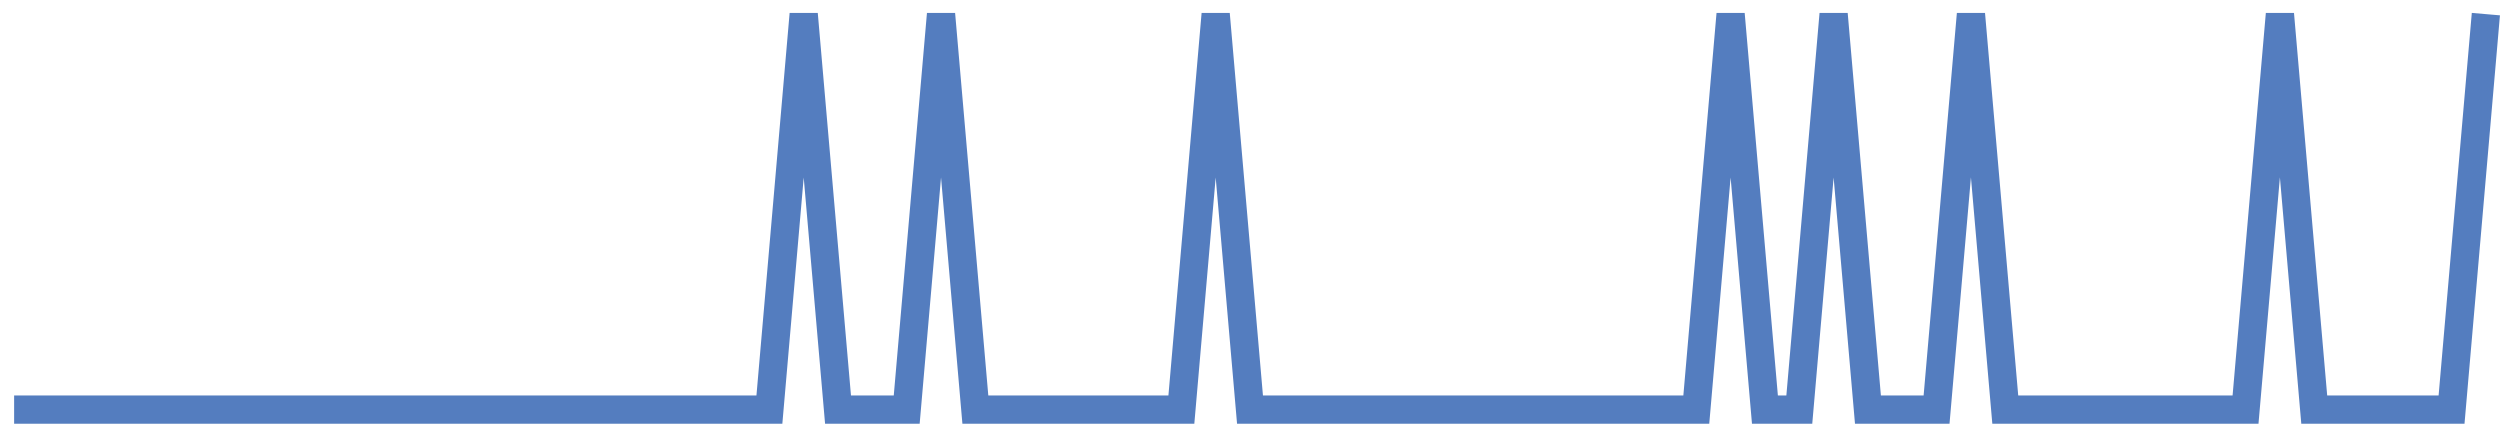 <?xml version="1.0" encoding="UTF-8"?>
<svg xmlns="http://www.w3.org/2000/svg" xmlns:xlink="http://www.w3.org/1999/xlink" width="177pt" height="30pt" viewBox="0 0 177 30" version="1.1">
<g id="surface1642646">
<path style="fill:none;stroke-width:2;stroke-linecap:butt;stroke-linejoin:miter;stroke:rgb(32.941%,49.02%,74.902%);stroke-opacity:1;stroke-miterlimit:10;" d="M 1 29 L 54.473 29 L 56.902 1 L 59.332 29 L 64.195 29 L 66.625 1 L 69.055 29 L 83.641 29 L 86.07 1 L 88.5 29 L 120.098 29 L 122.527 1 L 124.957 29 L 127.391 29 L 129.82 1 L 132.25 29 L 137.109 29 L 139.543 1 L 141.973 29 L 158.984 29 L 161.418 1 L 163.848 29 L 173.57 29 L 176 1 "/>
</g>
</svg>
